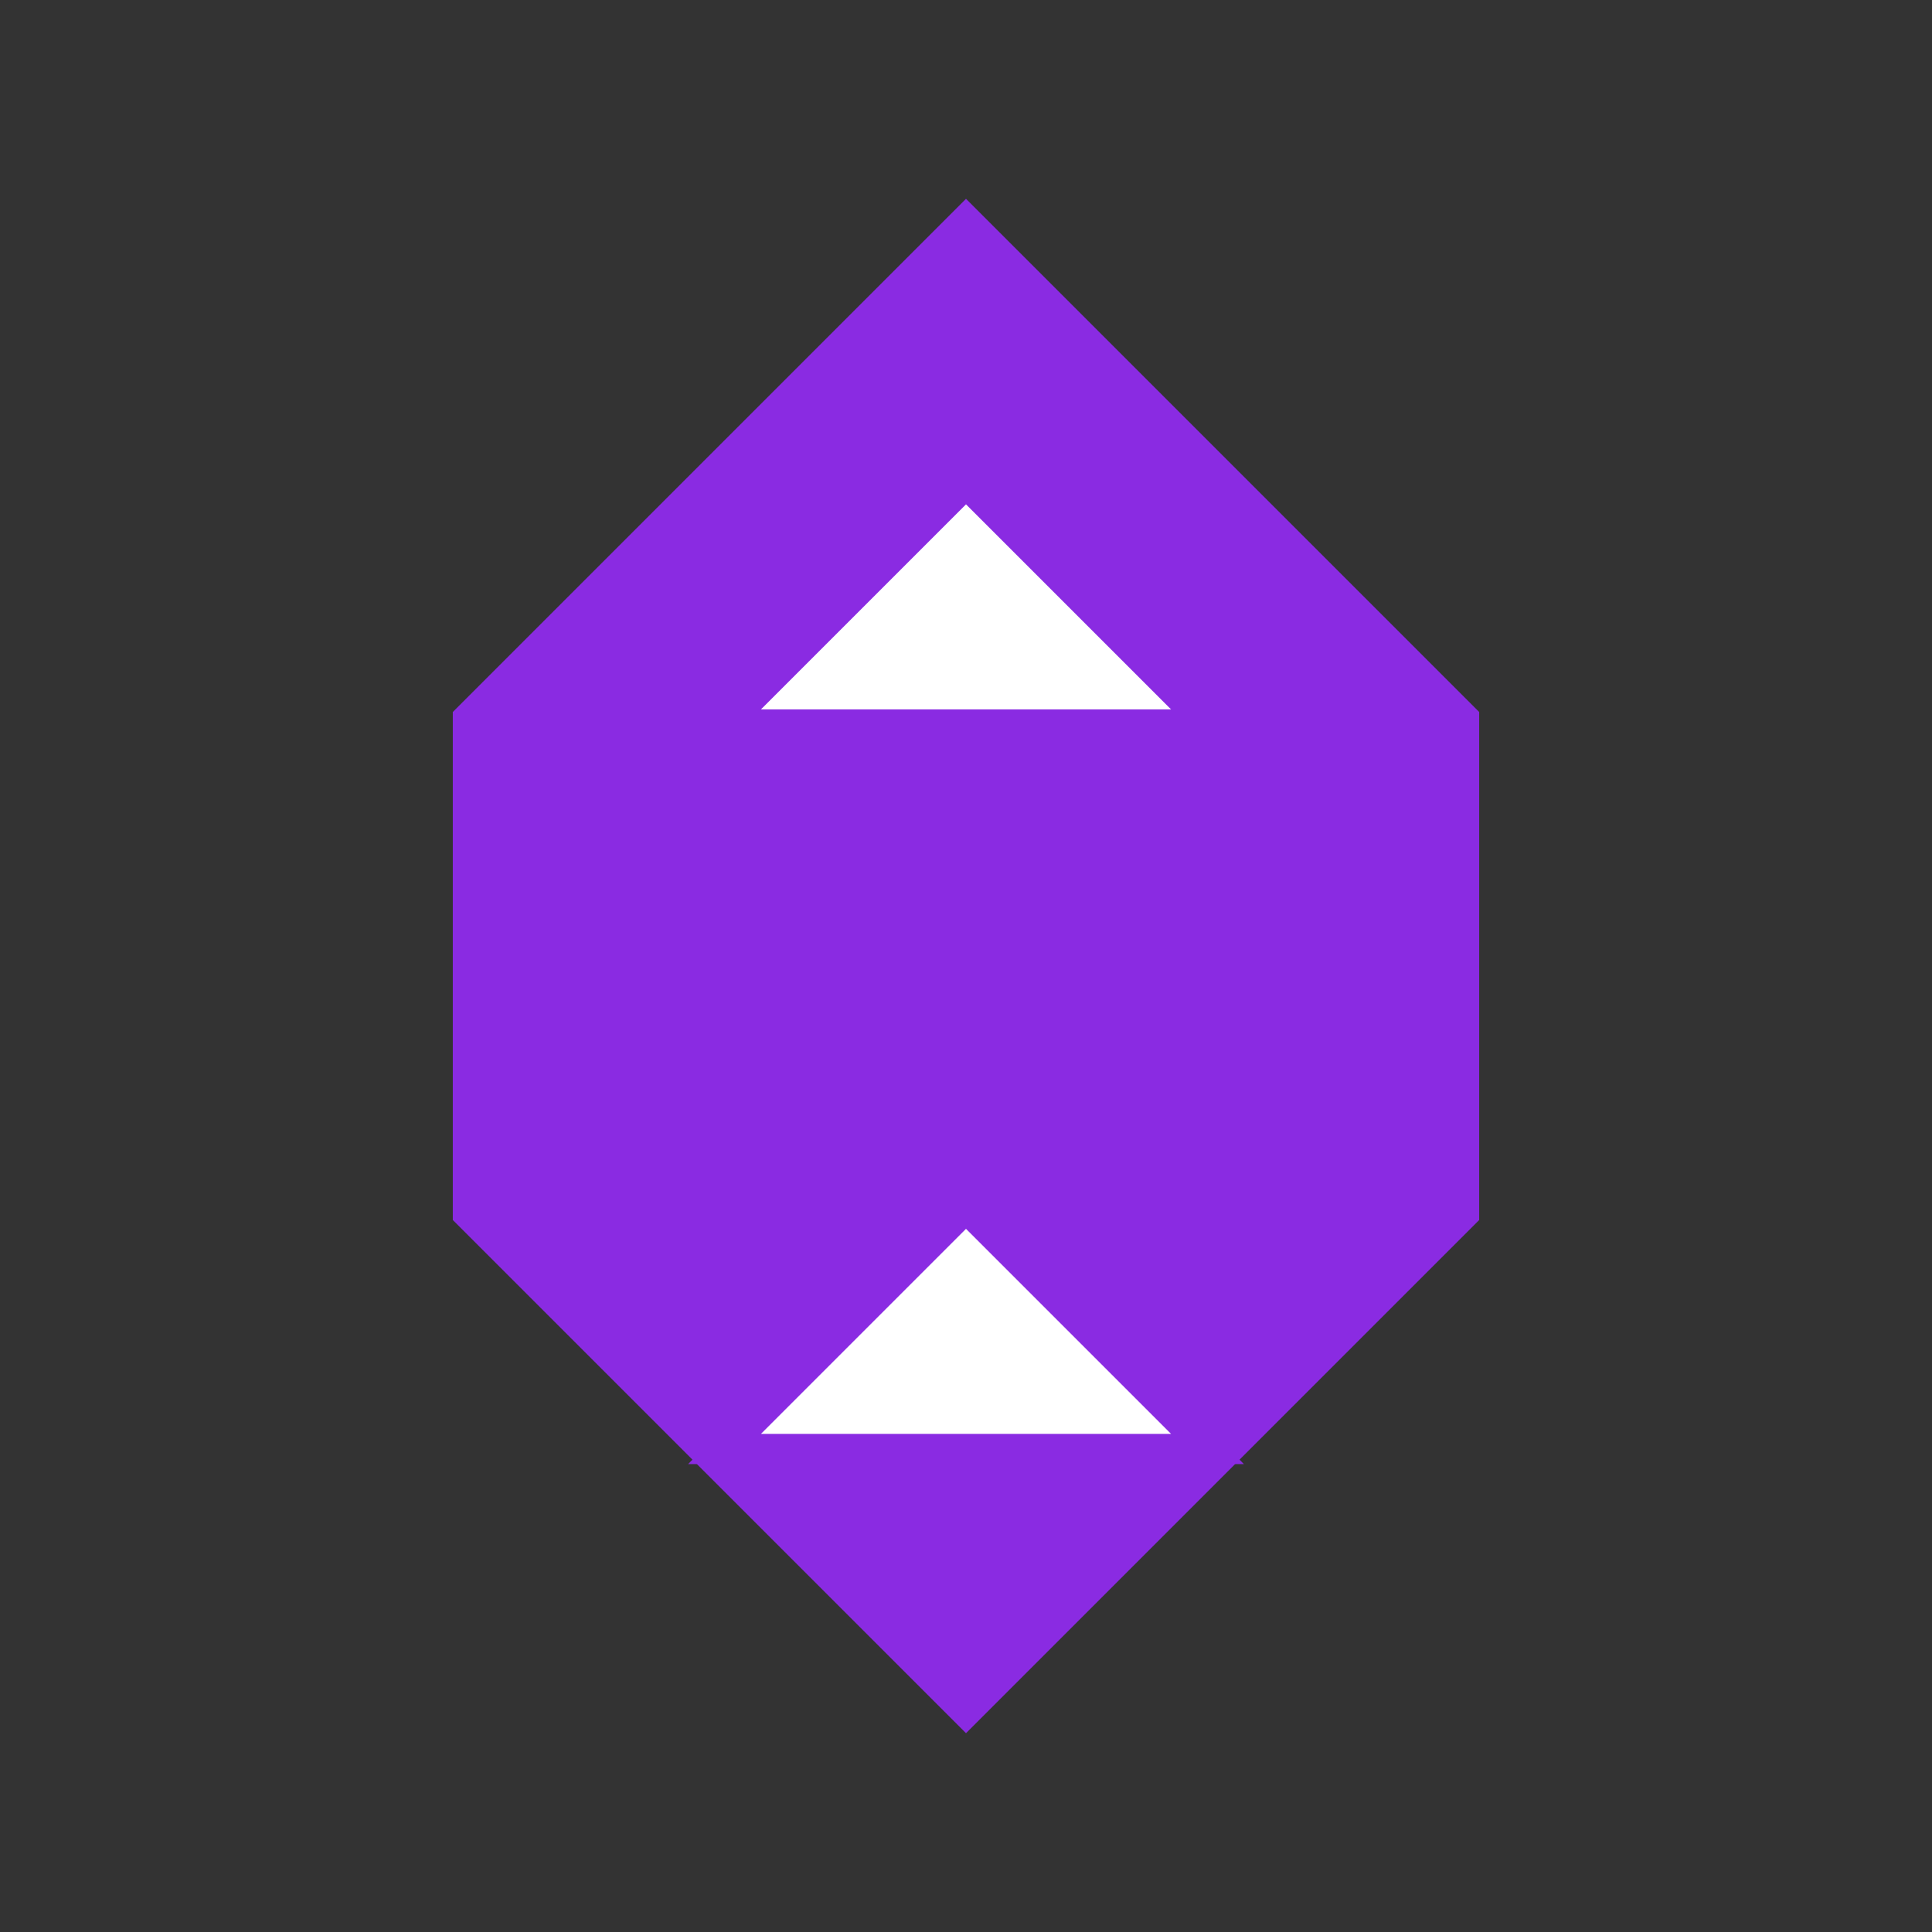<?xml version="1.0" encoding="UTF-8"?>
<svg width="32" height="32" viewBox="0 0 32 32" xmlns="http://www.w3.org/2000/svg">
  <rect x="0" y="0" width="32" height="32" fill="#333333" stroke="none"/>
  <path d="M16 4L8 12V20L16 28L24 20V12Z" fill="#8A2BE2" stroke="#8A2BE2" stroke-width="1"/>
  <path d="M16 8L12 12H20L16 8Z" fill="#FFFFFF" stroke="#8A2BE2" stroke-width="0.5"/>
  <path d="M16 20L12 24H20L16 20Z" fill="#FFFFFF" stroke="#8A2BE2" stroke-width="0.5"/>
</svg>